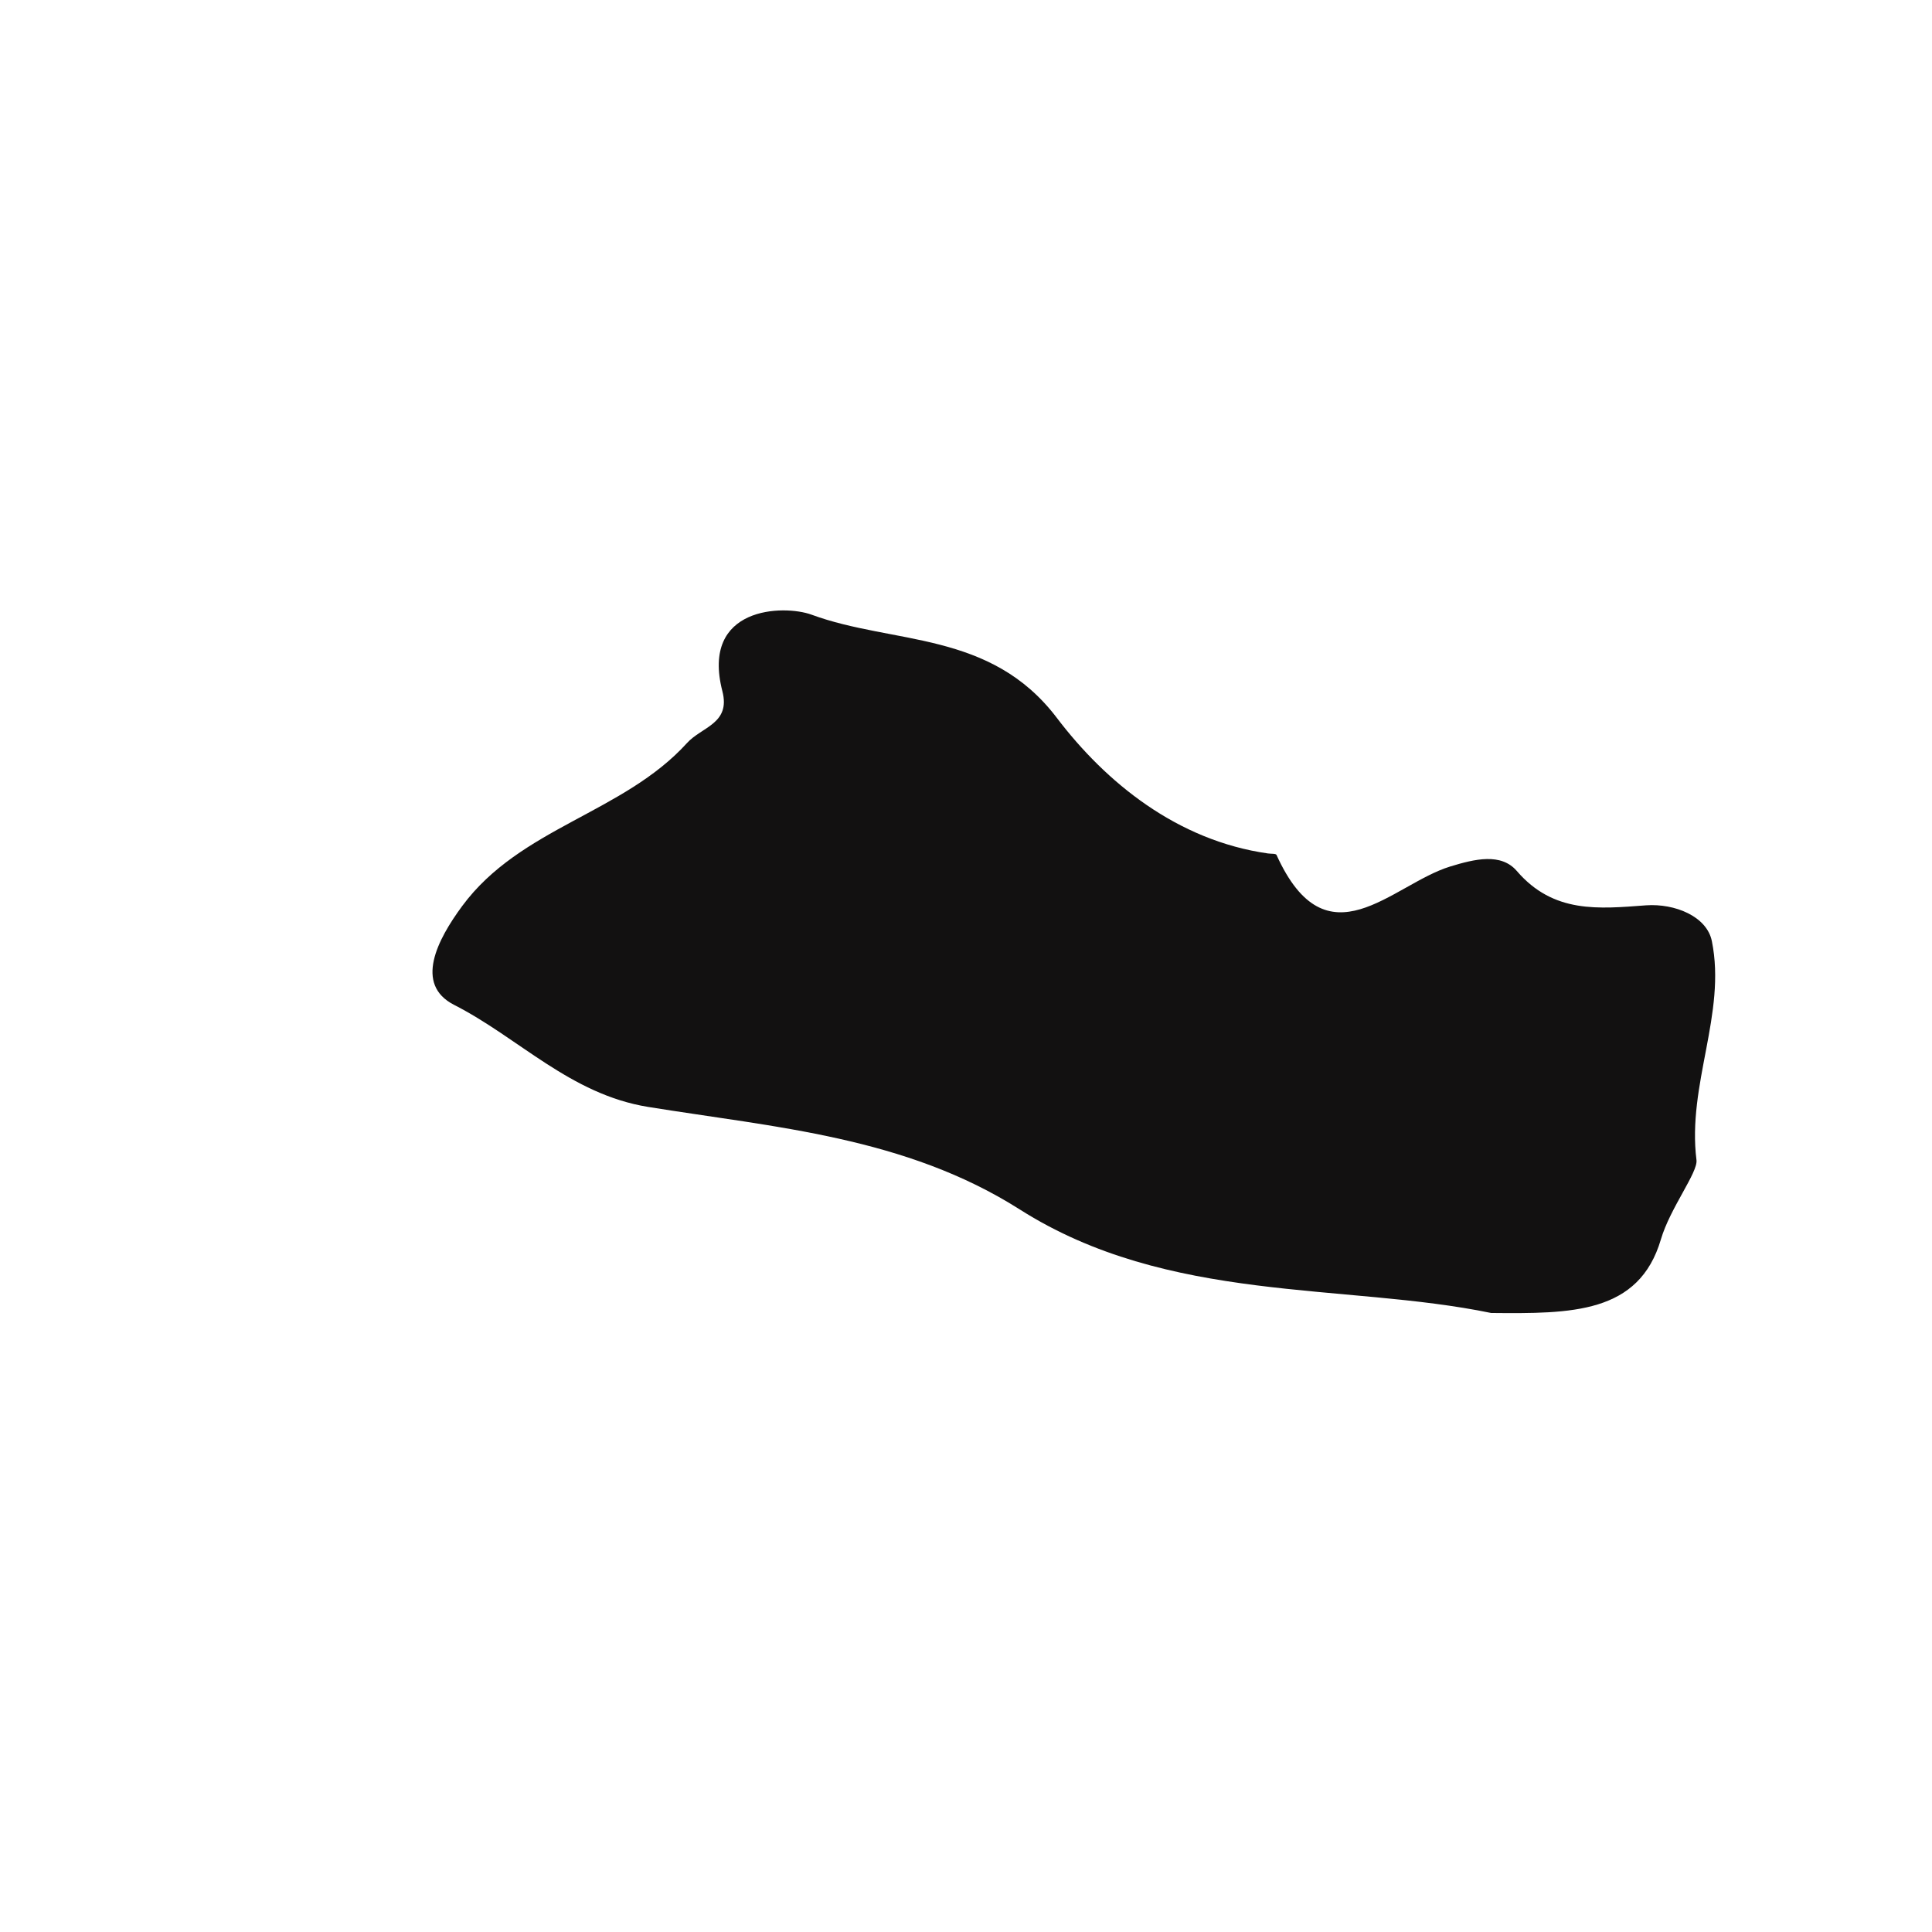 <?xml version="1.0" encoding="iso-8859-1"?>
<!-- Generator: Adobe Illustrator 16.0.0, SVG Export Plug-In . SVG Version: 6.00 Build 0)  -->
<!DOCTYPE svg PUBLIC "-//W3C//DTD SVG 1.1//EN" "http://www.w3.org/Graphics/SVG/1.1/DTD/svg11.dtd">
<svg version="1.1" id="Layer_1" xmlns="http://www.w3.org/2000/svg" xmlns:xlink="http://www.w3.org/1999/xlink" x="0px" y="0px"
	 width="32px" height="32px" viewBox="0 0 32 32" style="enable-background:new 0 0 32 32;" xml:space="preserve">
<path style="fill-rule:evenodd;clip-rule:evenodd;fill:#121111;" d="M27.265,14.995c-0.784,0.058-1.533,0.14-2.142-0.569
	c-0.261-0.303-0.695-0.199-1.103-0.074c-0.969,0.298-2.042,1.652-2.877-0.192c-0.011-0.024-0.093-0.017-0.141-0.024
	c-1.508-0.214-2.688-1.179-3.499-2.248c-1.101-1.448-2.706-1.208-4.061-1.707c-0.459-0.168-1.84-0.14-1.477,1.268
	c0.139,0.538-0.343,0.589-0.586,0.858c-1.055,1.162-2.763,1.399-3.723,2.699c-0.413,0.559-0.796,1.297-0.138,1.636
	c1.075,0.547,1.926,1.483,3.217,1.692c2.104,0.34,4.26,0.495,6.155,1.698c2.465,1.566,5.374,1.213,7.808,1.715
	c1.332,0.013,2.449,0.013,2.812-1.22c0.152-0.517,0.615-1.109,0.589-1.313c-0.157-1.249,0.498-2.424,0.255-3.625
	C28.272,15.178,27.741,14.962,27.265,14.995z"/>
</svg>
